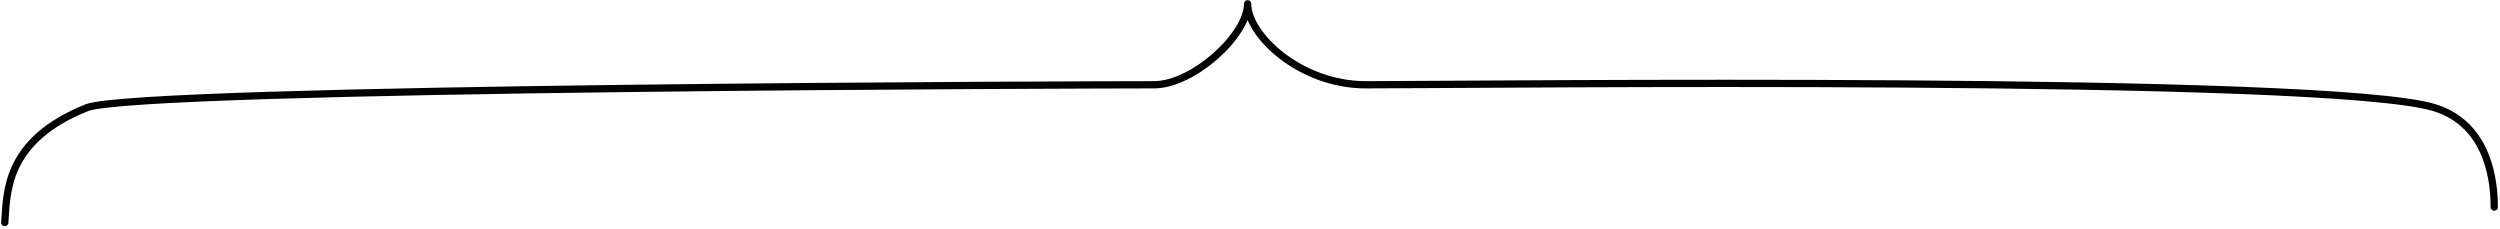 <?xml version="1.0" encoding="UTF-8"?> <svg xmlns="http://www.w3.org/2000/svg" width="689" height="63" viewBox="0 0 689 63" fill="none"> <path d="M1.319 61.322C1.922 53.188 1.319 38.727 23.913 29.689C38.178 23.983 305.883 23.364 318.042 23.364C328.887 23.364 343.841 9.634 343.841 1.049C343.841 9.634 358.301 23.364 376.376 23.364C407.103 23.364 642.079 20.652 670.999 29.689C686.362 34.49 687.412 51.044 687.412 57.069" stroke="black" stroke-width="2" stroke-linecap="round" stroke-linejoin="round"></path> </svg> 